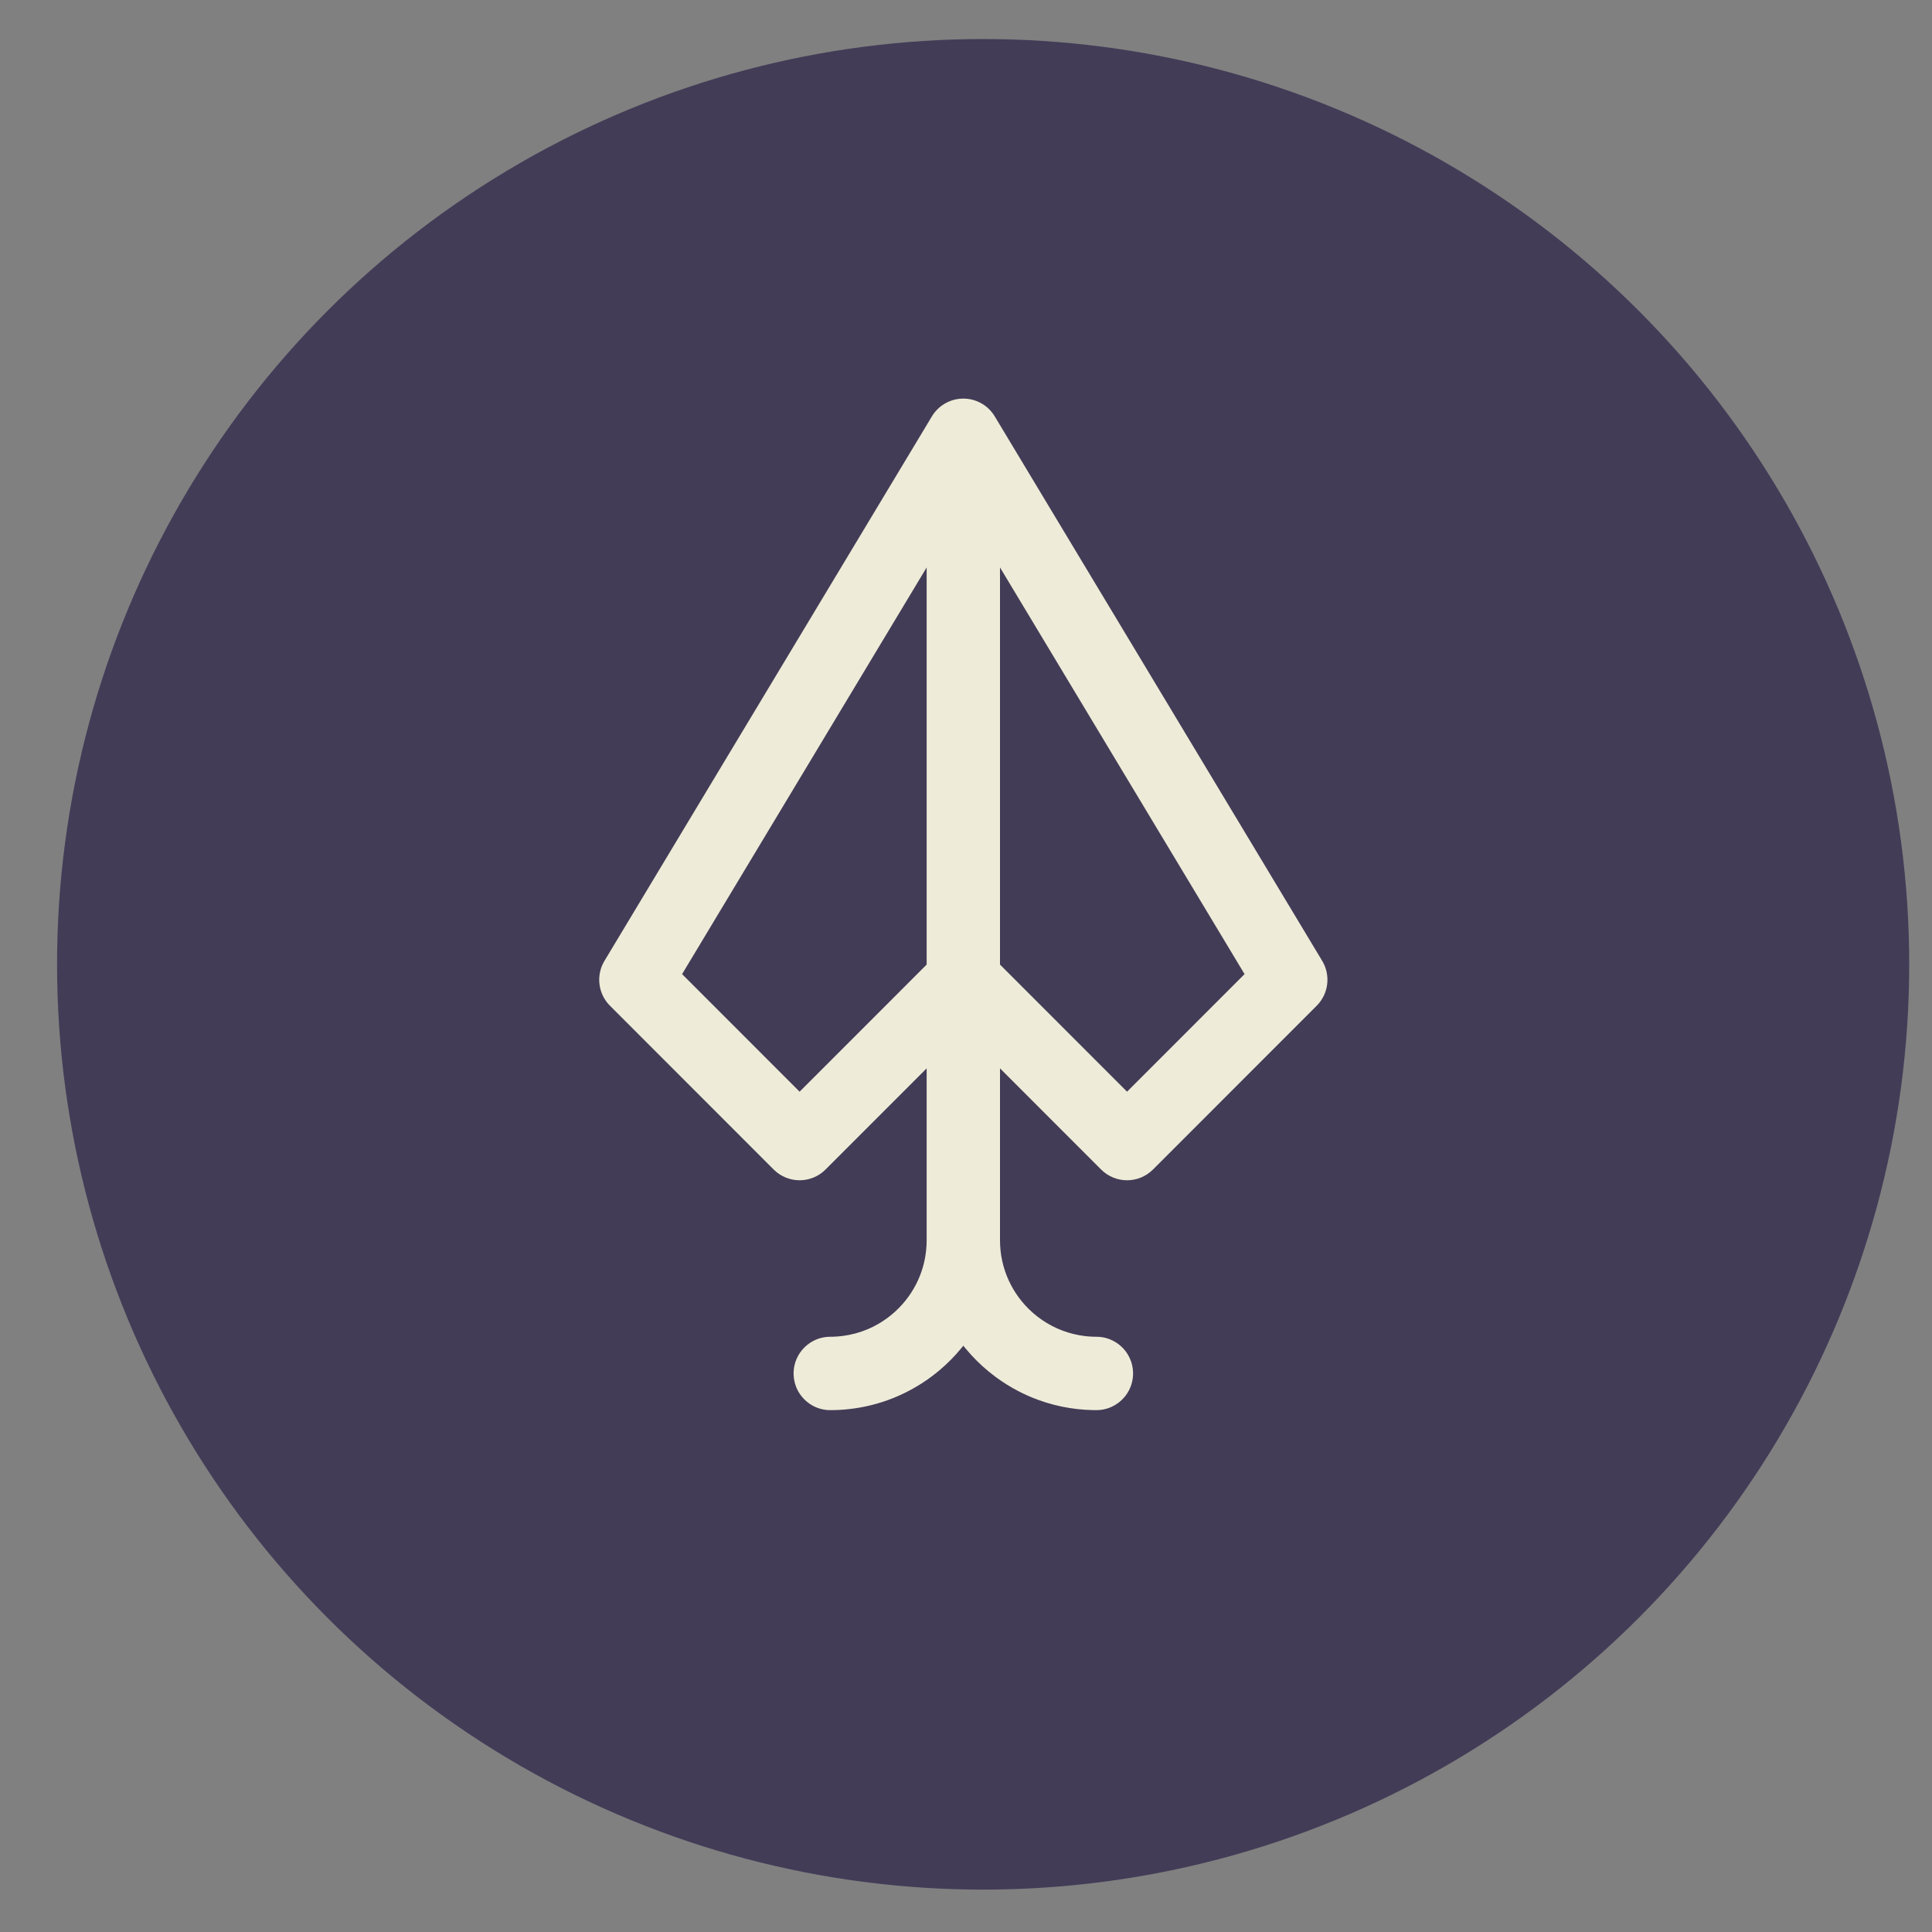<?xml version="1.0" encoding="UTF-8" standalone="no"?>
<!DOCTYPE svg PUBLIC "-//W3C//DTD SVG 1.1//EN" "http://www.w3.org/Graphics/SVG/1.1/DTD/svg11.dtd">
<svg width="100%" height="100%" viewBox="0 0 376 376" version="1.1" xmlns="http://www.w3.org/2000/svg" xmlns:xlink="http://www.w3.org/1999/xlink" xml:space="preserve" xmlns:serif="http://www.serif.com/" style="fill-rule:evenodd;clip-rule:evenodd;stroke-linejoin:round;stroke-miterlimit:2;">
    <rect x="0" y="0" width="376" height="376" fill="#808080" stroke="none"/>
    <g transform="matrix(1,0,0,1,-6766,-20)">
        <g id="Icon-colour" serif:id="Icon colour" transform="matrix(1.582,0,0,1.614,4061.08,11.349)">
            <rect x="1709.69" y="5.422" width="236.995" height="232.399" style="fill:none;"/>
            <g transform="matrix(0.242,0,0,0.237,-31.558,-84.375)">
                <circle cx="7695.51" cy="869.257" r="470.768" style="fill:rgb(67,60,87);"/>
            </g>
            <g transform="matrix(1.085,0,0,1.064,1142.29,-32.438)">
                <path d="M632.285,80.697C632.264,80.697 632.243,80.697 632.222,80.698L632.177,80.698L632.142,80.7C631.43,80.723 630.763,80.927 630.185,81.266L630.172,81.274L630.134,81.296C629.573,81.636 629.091,82.108 628.737,82.686L628.722,82.711L591.596,144.417C590.611,146.053 590.868,148.15 592.218,149.5L610.781,168.063C612.405,169.687 615.038,169.687 616.661,168.063L628.127,156.598L628.127,176.086L628.127,176.157C628.123,176.552 628.1,176.947 628.055,177.34C627.968,178.105 627.799,178.861 627.552,179.59C627.092,180.947 626.362,182.209 625.417,183.287C624.331,184.525 622.967,185.515 621.449,186.157C620.558,186.534 619.616,186.791 618.656,186.919C618.289,186.969 617.919,186.999 617.549,187.011C617.36,187.017 617.171,187.012 616.983,187.022C616.773,187.032 616.564,187.059 616.359,187.101C615.984,187.178 615.621,187.307 615.282,187.483C614.779,187.745 614.331,188.11 613.973,188.549C613.654,188.94 613.408,189.387 613.249,189.865C613.095,190.329 613.025,190.82 613.041,191.308C613.06,191.927 613.219,192.539 613.505,193.089C613.918,193.882 614.588,194.533 615.394,194.922C615.756,195.096 616.142,195.217 616.538,195.28C616.703,195.306 616.869,195.322 617.036,195.329C617.208,195.335 617.381,195.332 617.554,195.329C617.955,195.321 618.356,195.302 618.757,195.269C620.452,195.133 622.127,194.771 623.727,194.194C625.555,193.534 627.28,192.593 628.828,191.416C629.78,190.692 630.665,189.88 631.468,188.993C631.676,188.763 631.879,188.528 632.076,188.288C632.132,188.219 632.188,188.15 632.243,188.081C632.257,188.064 632.262,188.029 632.285,188.029C632.307,188.029 632.312,188.064 632.326,188.081C632.381,188.15 632.437,188.219 632.493,188.288C632.704,188.545 632.922,188.796 633.146,189.042C633.981,189.959 634.905,190.795 635.901,191.536C636.722,192.147 637.592,192.693 638.5,193.166C639.237,193.55 639.998,193.886 640.779,194.171C641.376,194.389 641.984,194.577 642.599,194.734C643.744,195.027 644.915,195.212 646.094,195.29C646.424,195.312 646.755,195.325 647.087,195.33C647.36,195.334 647.631,195.333 647.902,195.298C648.335,195.243 648.758,195.119 649.152,194.932C649.664,194.689 650.125,194.34 650.5,193.913C650.725,193.656 650.919,193.371 651.075,193.066C651.285,192.656 651.426,192.211 651.49,191.755C651.562,191.242 651.538,190.715 651.418,190.21C651.322,189.807 651.165,189.419 650.954,189.062C650.563,188.401 649.989,187.853 649.309,187.495C648.926,187.292 648.51,187.15 648.083,187.077C647.91,187.047 647.735,187.028 647.56,187.02C647.404,187.013 647.247,187.017 647.091,187.013C646.766,187.004 646.441,186.982 646.118,186.945C645.22,186.842 644.336,186.627 643.491,186.306C641.887,185.696 640.437,184.703 639.283,183.434C638.275,182.325 637.498,181.01 637.017,179.59C636.763,178.839 636.591,178.06 636.506,177.272C636.463,176.878 636.444,176.482 636.442,176.086L636.442,156.598L647.908,168.063C649.531,169.687 652.164,169.687 653.788,168.063L672.351,149.5C673.701,148.15 673.958,146.053 672.973,144.417L635.847,82.711L635.832,82.686C635.478,82.108 634.996,81.636 634.435,81.296L634.397,81.274L634.384,81.266C633.806,80.927 633.139,80.723 632.427,80.7L632.392,80.698L632.353,80.698L632.338,80.697L632.285,80.697ZM628.127,99.83L628.127,144.838L613.721,159.243C613.721,159.243 600.397,145.919 600.397,145.919L628.127,99.83ZM636.442,99.83L664.172,145.919L650.848,159.243L636.442,144.838L636.442,99.83Z" style="fill:rgb(238,236,216);"/>
            </g>
        </g>
    </g>
</svg>
